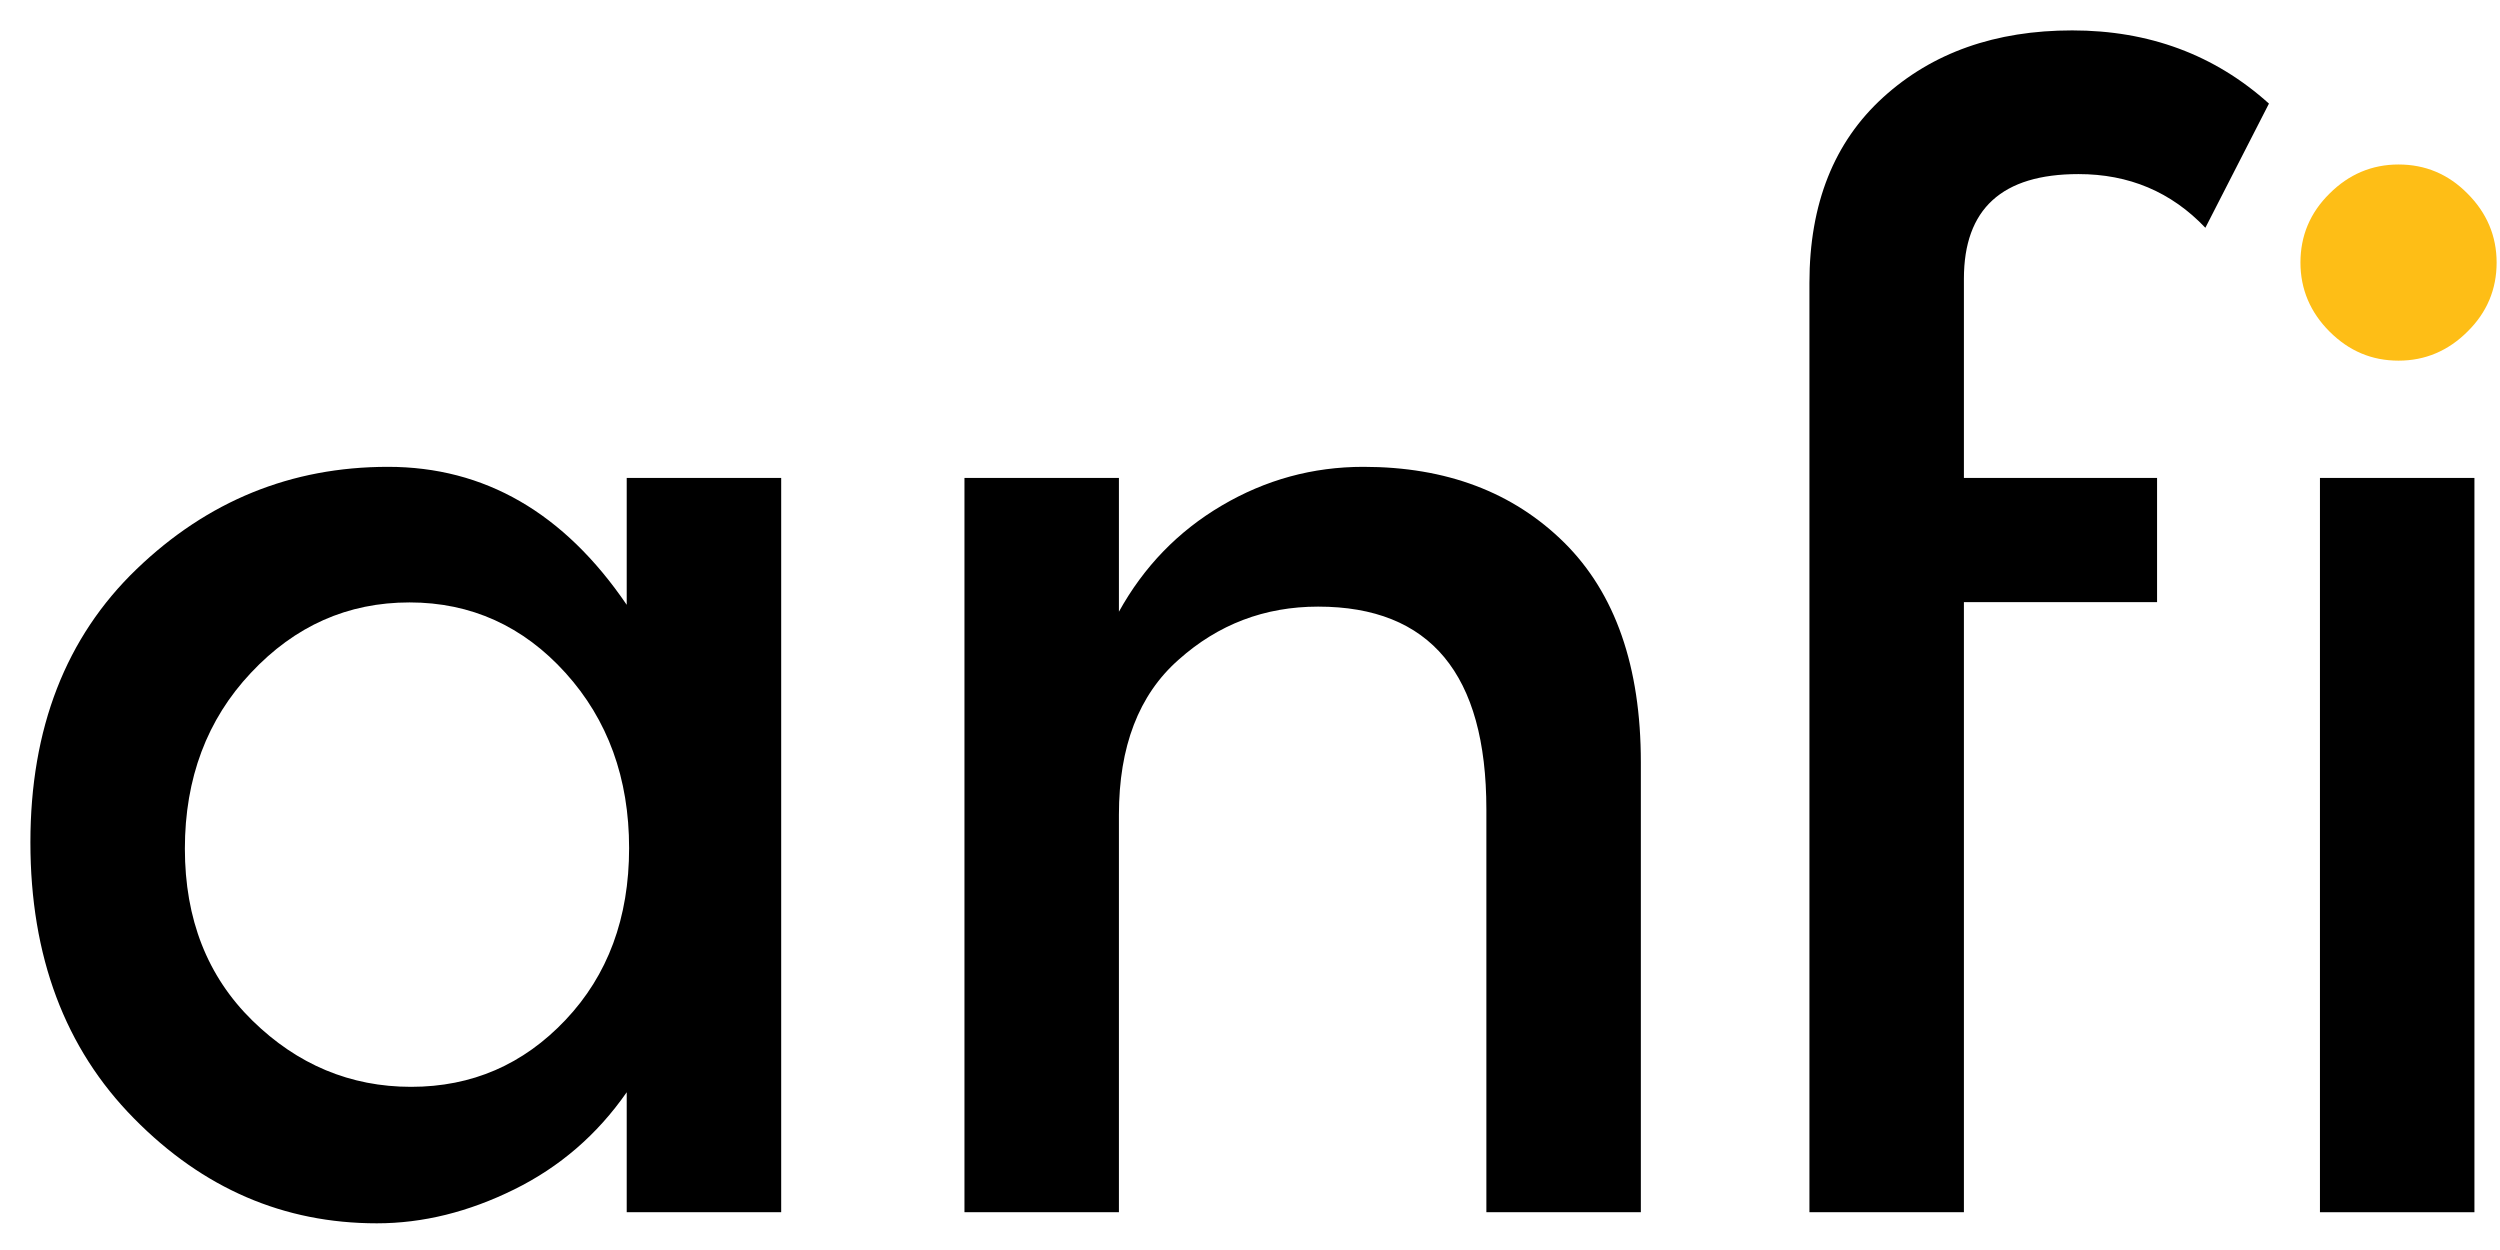 <?xml version="1.0" encoding="UTF-8"?>
<svg xmlns="http://www.w3.org/2000/svg" width="162" height="81" viewBox="0 0 162 81" fill="none">
  <path d="M8.676 72.468C4.205 67.939 1.97 61.972 1.97 54.586C1.97 47.2 4.264 41.291 8.851 36.879C13.438 32.467 18.861 30.251 25.139 30.251C31.398 30.251 36.549 33.225 40.611 39.192V30.97H50.621V78.552H40.611V70.777C38.706 73.518 36.277 75.617 33.322 77.075C30.368 78.533 27.413 79.271 24.42 79.271C18.394 79.271 13.146 77.016 8.676 72.468ZM11.98 54.994C11.98 59.562 13.438 63.275 16.354 66.132C19.269 68.989 22.709 70.427 26.636 70.427C30.581 70.427 33.905 68.989 36.646 66.093C39.386 63.197 40.766 59.484 40.766 54.955C40.766 50.427 39.386 46.636 36.646 43.604C33.905 40.572 30.523 39.037 26.539 39.037C22.535 39.037 19.114 40.553 16.256 43.604C13.419 46.617 11.98 50.427 11.98 54.994Z" fill="black"></path>
  <path d="M72.506 52.798V78.552H62.497V30.97H72.506V39.639C74.12 36.724 76.335 34.43 79.173 32.759C82.011 31.087 85.063 30.251 88.348 30.251C93.712 30.251 98.047 31.884 101.37 35.169C104.675 38.453 106.327 43.196 106.327 49.397V78.552H96.317V52.448C96.317 43.682 92.682 39.309 85.413 39.309C81.953 39.309 78.94 40.456 76.374 42.749C73.789 45.023 72.506 48.386 72.506 52.798Z" fill="black"></path>
  <path d="M127.261 18.064V30.97H139.778V39.017H127.261V78.552H117.251V18.336C117.251 13.205 118.845 9.201 122.032 6.305C125.22 3.409 129.302 1.97 134.278 1.97C139.254 1.97 143.51 3.545 147.028 6.713L142.908 14.76C140.692 12.427 137.951 11.281 134.686 11.281C129.73 11.281 127.261 13.535 127.261 18.064Z" fill="black"></path>
  <path d="M150.954 21.485C149.71 20.241 149.069 18.744 149.069 17.015C149.069 15.285 149.691 13.788 150.954 12.544C152.198 11.3 153.695 10.659 155.425 10.659C157.155 10.659 158.651 11.281 159.895 12.544C161.139 13.788 161.781 15.285 161.781 17.015C161.781 18.744 161.159 20.241 159.895 21.485C158.651 22.729 157.155 23.37 155.425 23.37C153.695 23.37 152.218 22.749 150.954 21.485Z" fill="#FEBE16"></path>
  <path d="M160.343 30.97H150.333V78.552H160.343V30.97Z" fill="black"></path>
</svg>
